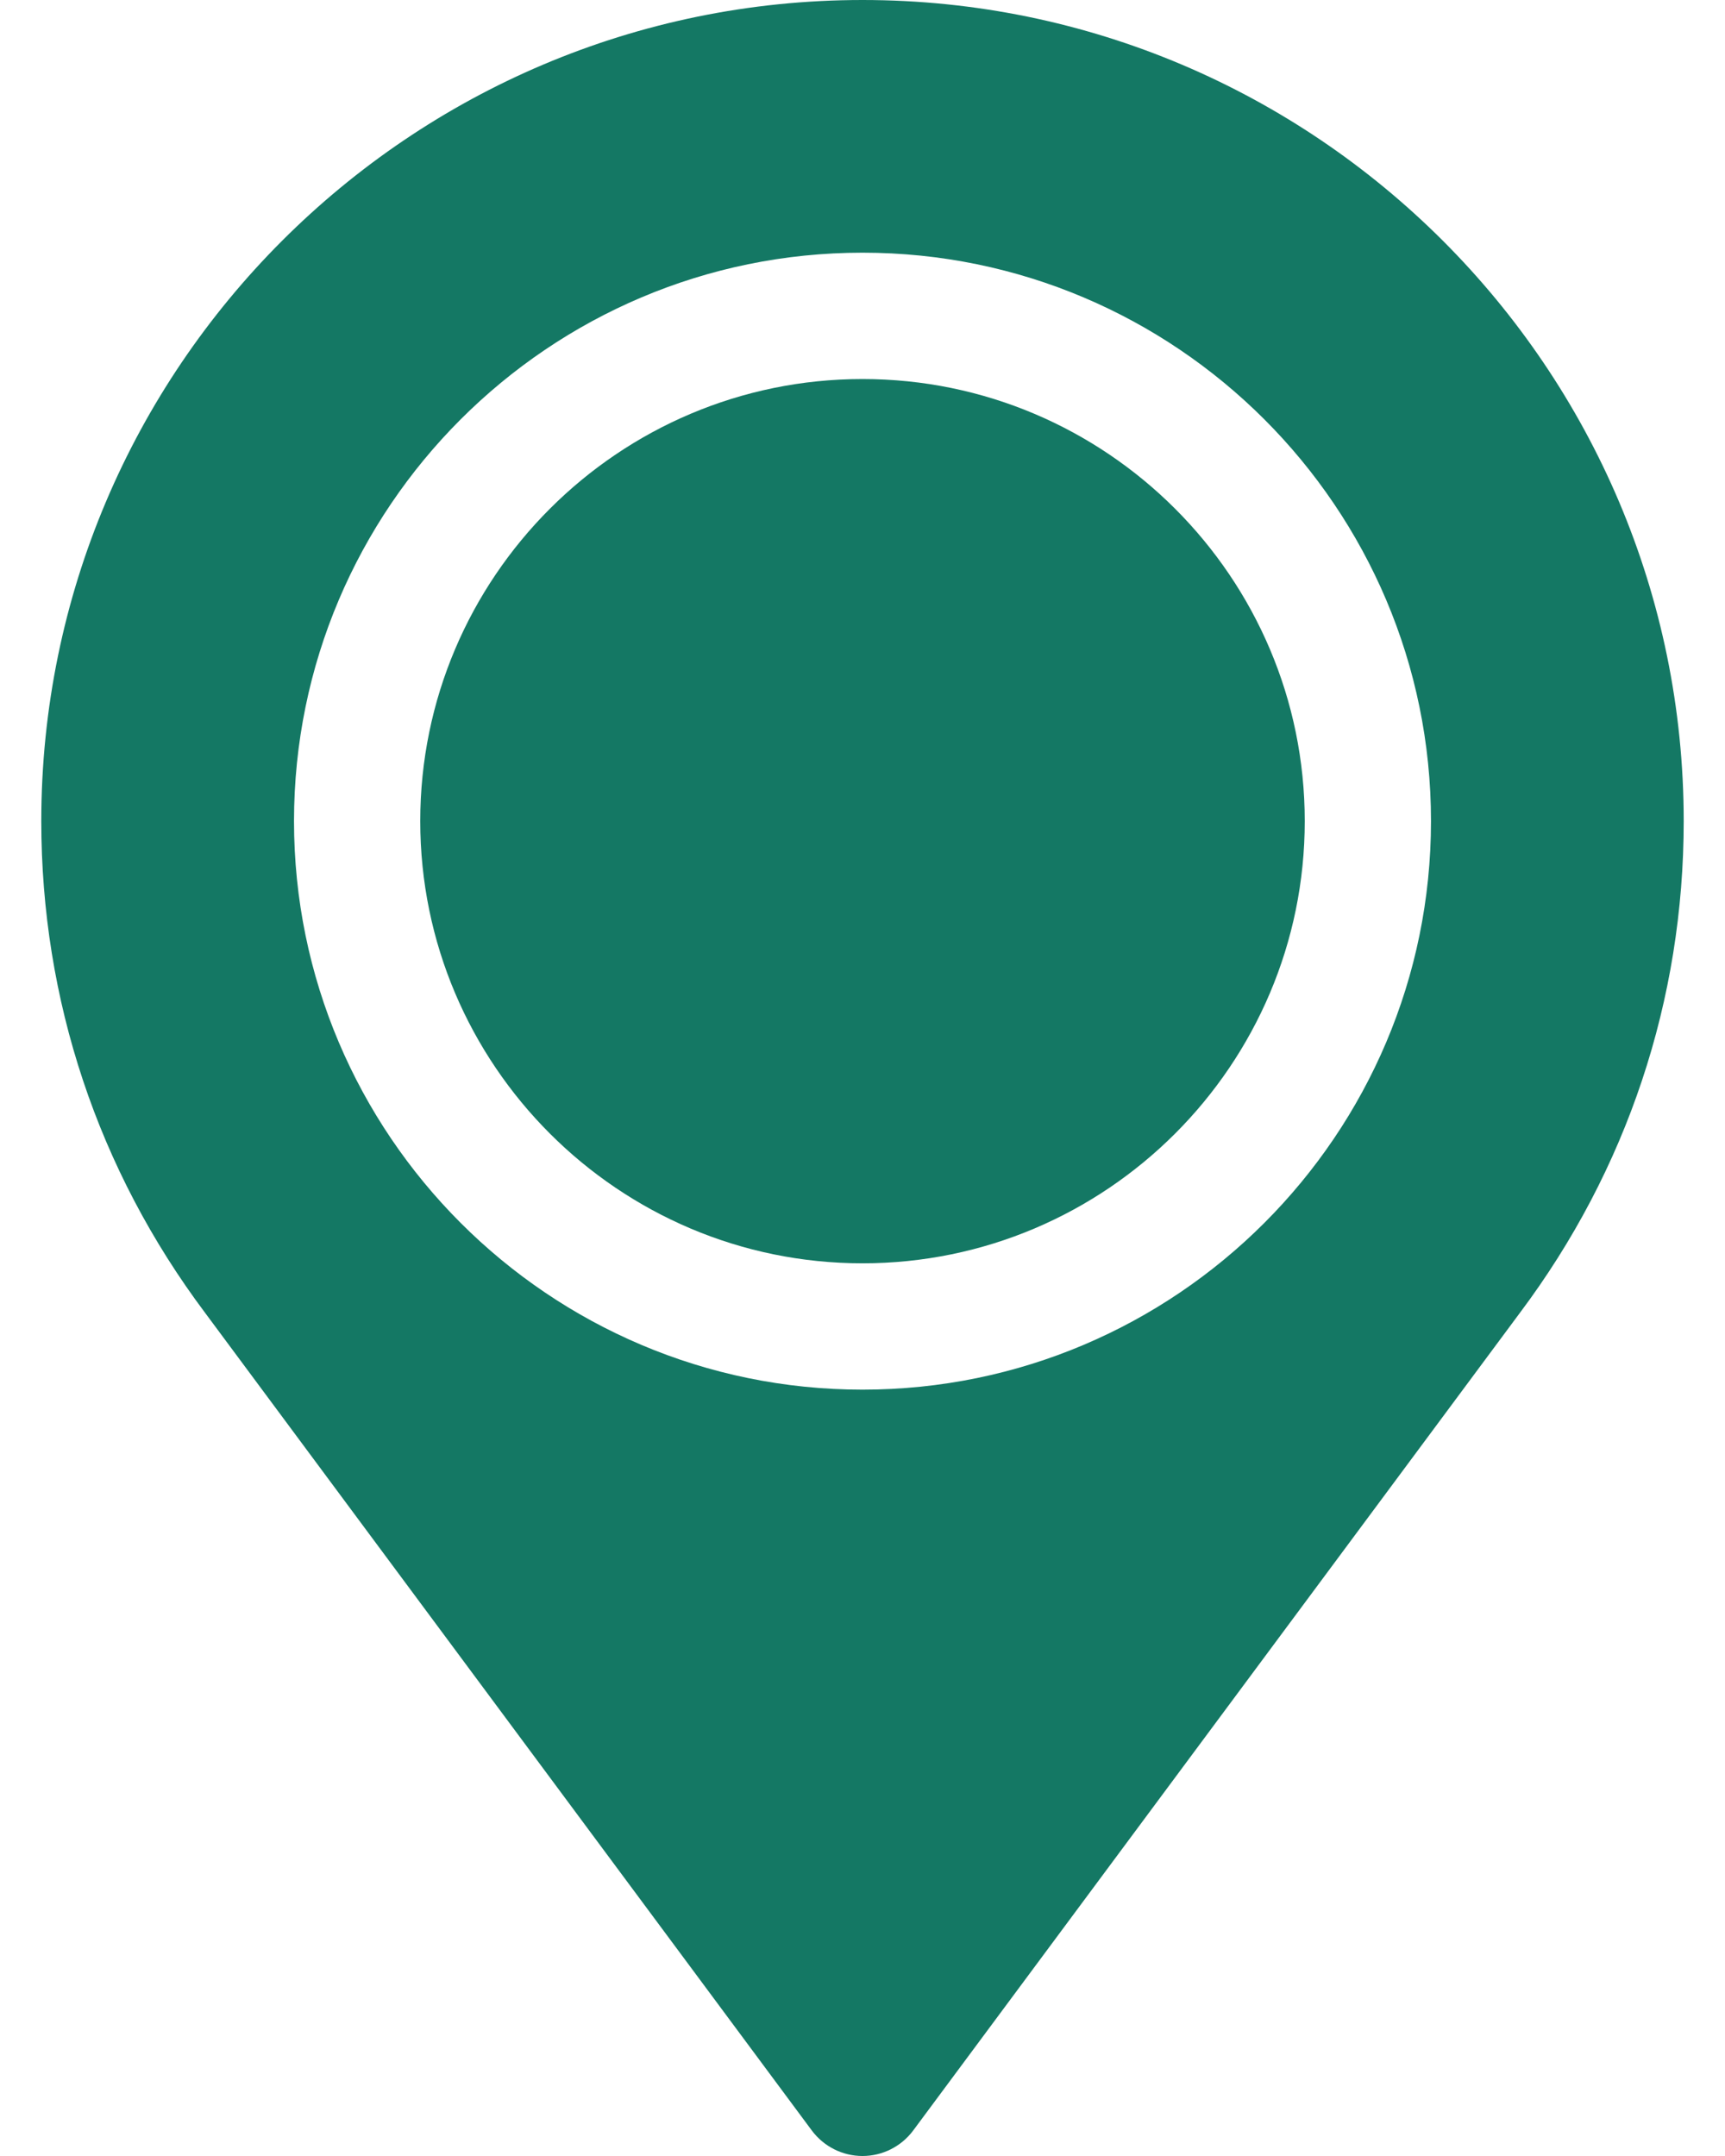 <svg width="16" height="20" viewBox="0 0 16 20" fill="none" xmlns="http://www.w3.org/2000/svg">
<path d="M8 11.719C10.261 11.719 12.102 9.879 12.102 7.617C12.102 5.356 10.261 3.516 8 3.516C5.739 3.516 3.898 5.356 3.898 7.617C3.898 9.879 5.739 11.719 8 11.719Z" fill="#147864"/>
<path d="M1.902 12.178L7.531 19.765C7.642 19.913 7.816 20 8 20C8.184 20 8.358 19.913 8.469 19.765L14.098 12.178C15.092 10.852 15.617 9.275 15.617 7.617C15.617 3.417 12.2 0 8 0C3.8 0 0.383 3.417 0.383 7.617C0.383 9.275 0.908 10.852 1.902 12.178ZM8 2.344C10.908 2.344 13.273 4.709 13.273 7.617C13.273 10.525 10.908 12.891 8 12.891C5.092 12.891 2.727 10.525 2.727 7.617C2.727 4.709 5.092 2.344 8 2.344Z" fill="#147864"/>
</svg>
